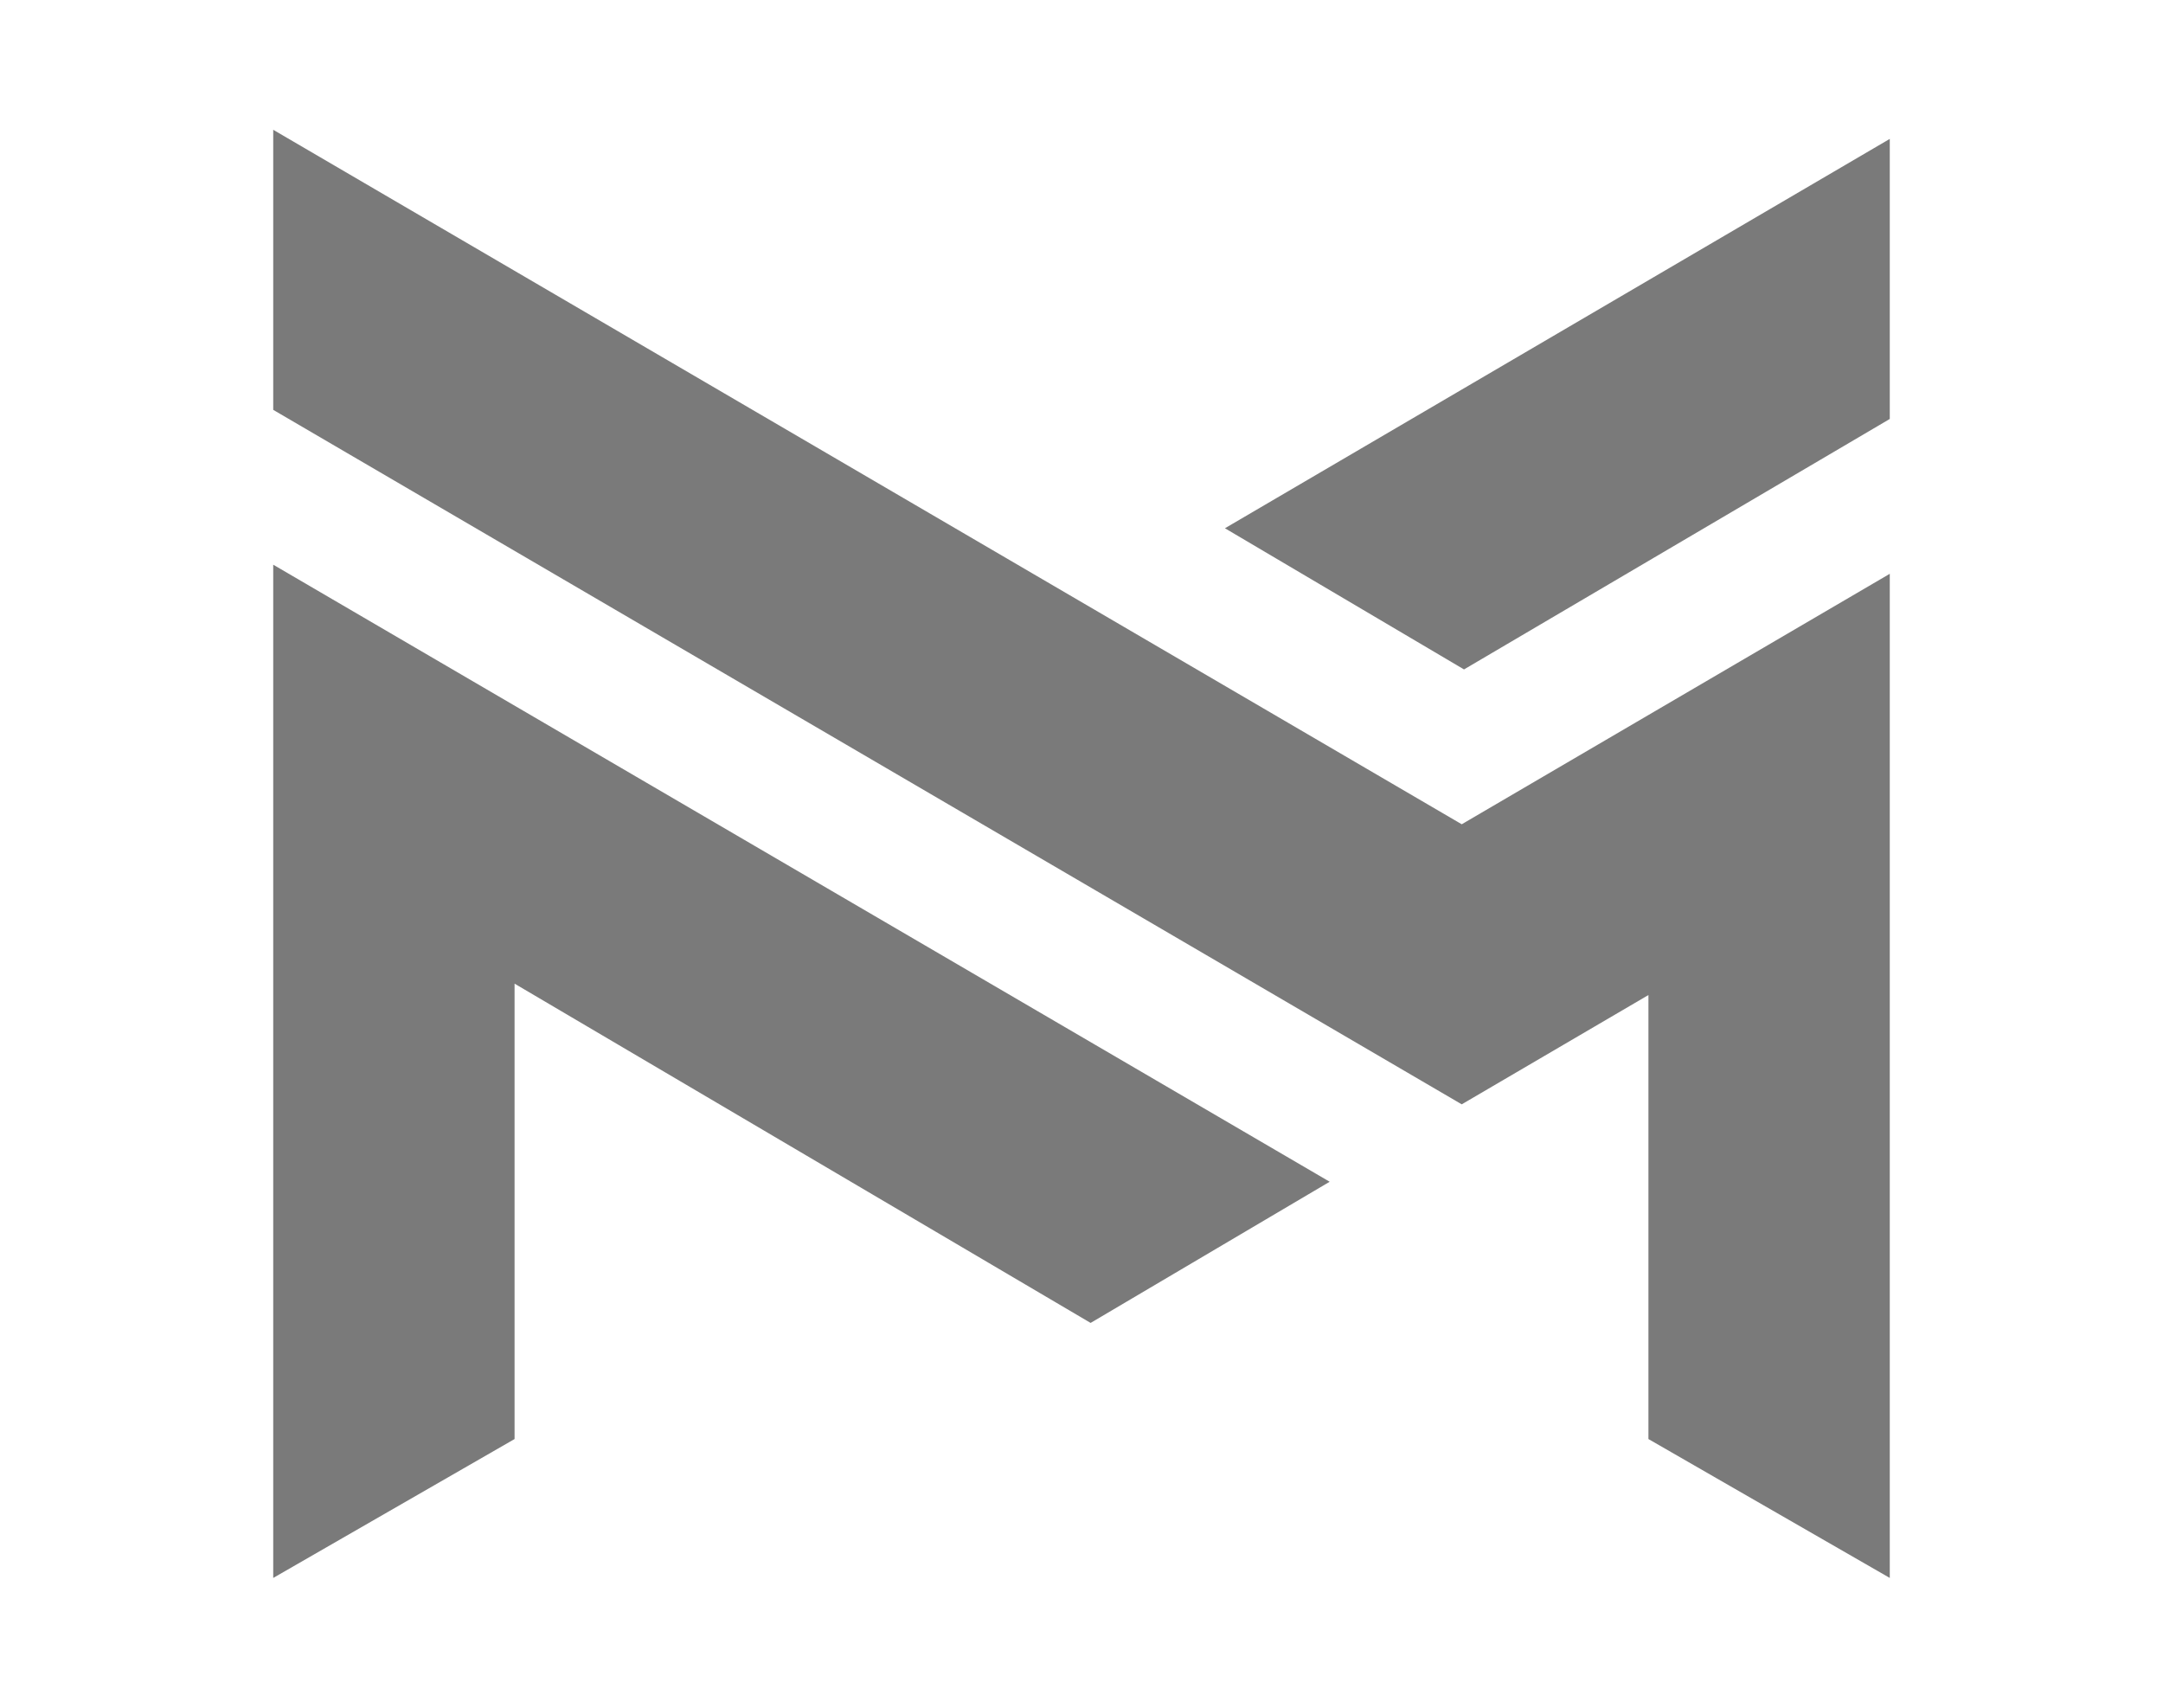 <?xml version="1.0" encoding="utf-8"?>
<!-- Generator: Adobe Illustrator 24.1.0, SVG Export Plug-In . SVG Version: 6.00 Build 0)  -->
<svg version="1.1" id="Layer_1" xmlns="http://www.w3.org/2000/svg" xmlns:xlink="http://www.w3.org/1999/xlink" x="0px" y="0px"
	 width="95px" height="75px" viewBox="0 0 95 75" style="enable-background:new 0 0 95 75;" xml:space="preserve">
<style type="text/css">
	.st0{fill:#7A7A7A;}
</style>
<g>
	<polygon class="st0" points="64.2,36.2 83,25.2 83,69.3 72.4,63.2 72.4,43.7 64.2,48.5 12,18 12,5.7 	"/>
	<polygon class="st0" points="53.8,23.2 83,6.1 83,18.4 64.3,29.4 	"/>
	<polygon class="st0" points="47.9,58.1 22.6,43.2 22.6,63.2 12,69.3 12,24.8 58.4,51.9 	"/>
</g>
</svg>
